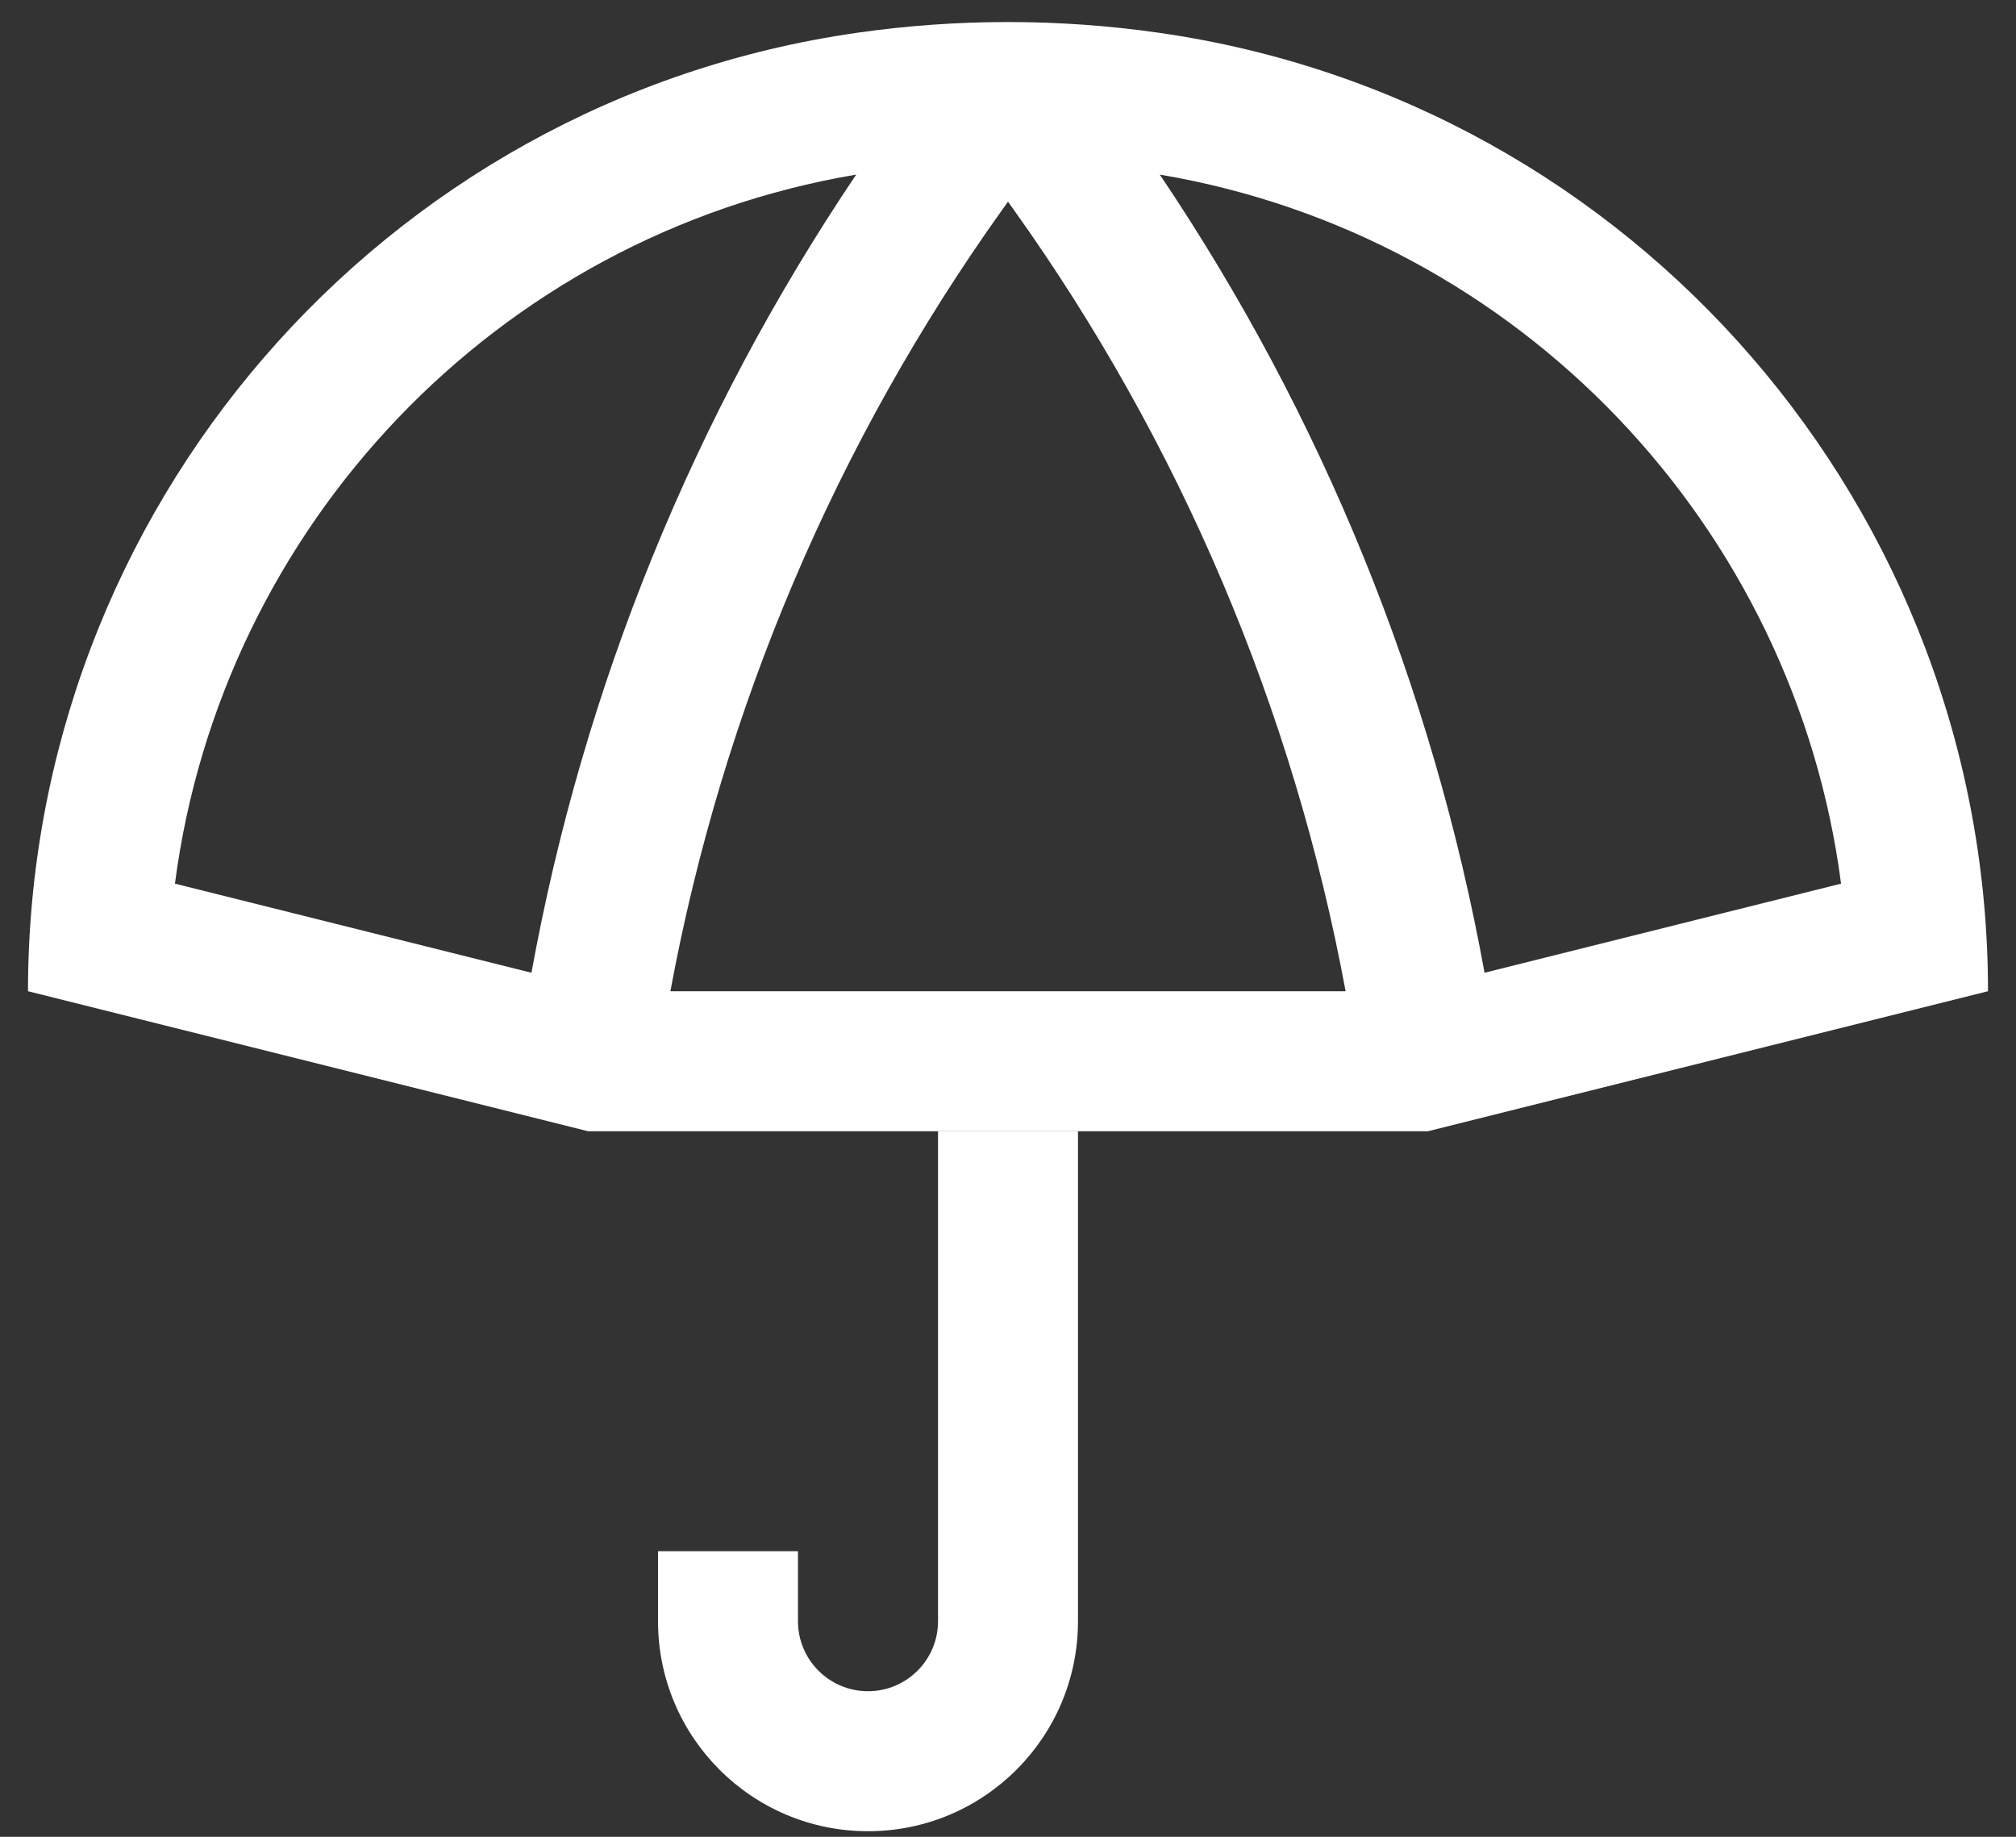 <svg width="45" height="41" viewBox="0 0 45 41" fill="none" xmlns="http://www.w3.org/2000/svg">
<rect x="0" y="0" width="45" height="41" fill="#333333" stroke="none"/>
<path fill-rule="evenodd" clip-rule="evenodd" d="M44.375 22.125C44.375 11.396 36.486 2.248 25.864 0.731C23.633 0.412 21.367 0.412 19.136 0.731C8.514 2.248 0.625 11.396 0.625 22.125L13.125 25.25H31.875L44.375 22.125ZM22.5 4.501L22.619 4.668C26.343 9.88 28.871 15.841 30.036 22.125H14.964C16.129 15.841 18.657 9.88 22.381 4.668L22.5 4.501ZM33.137 21.713C31.979 15.339 29.511 9.272 25.888 3.897C33.93 5.255 40.057 11.762 41.095 19.724L33.137 21.713ZM3.905 19.724C4.943 11.762 11.07 5.255 19.112 3.897C15.489 9.272 13.021 15.339 11.863 21.713L3.905 19.724Z" fill="white"/>
<path d="M20.938 36.188V25.25H24.062V36.188C24.062 38.776 21.964 40.875 19.375 40.875C16.786 40.875 14.688 38.776 14.688 36.188V34.625H17.812V36.188C17.812 37.05 18.512 37.75 19.375 37.75C20.238 37.75 20.938 37.05 20.938 36.188Z" fill="white"/>
</svg>
